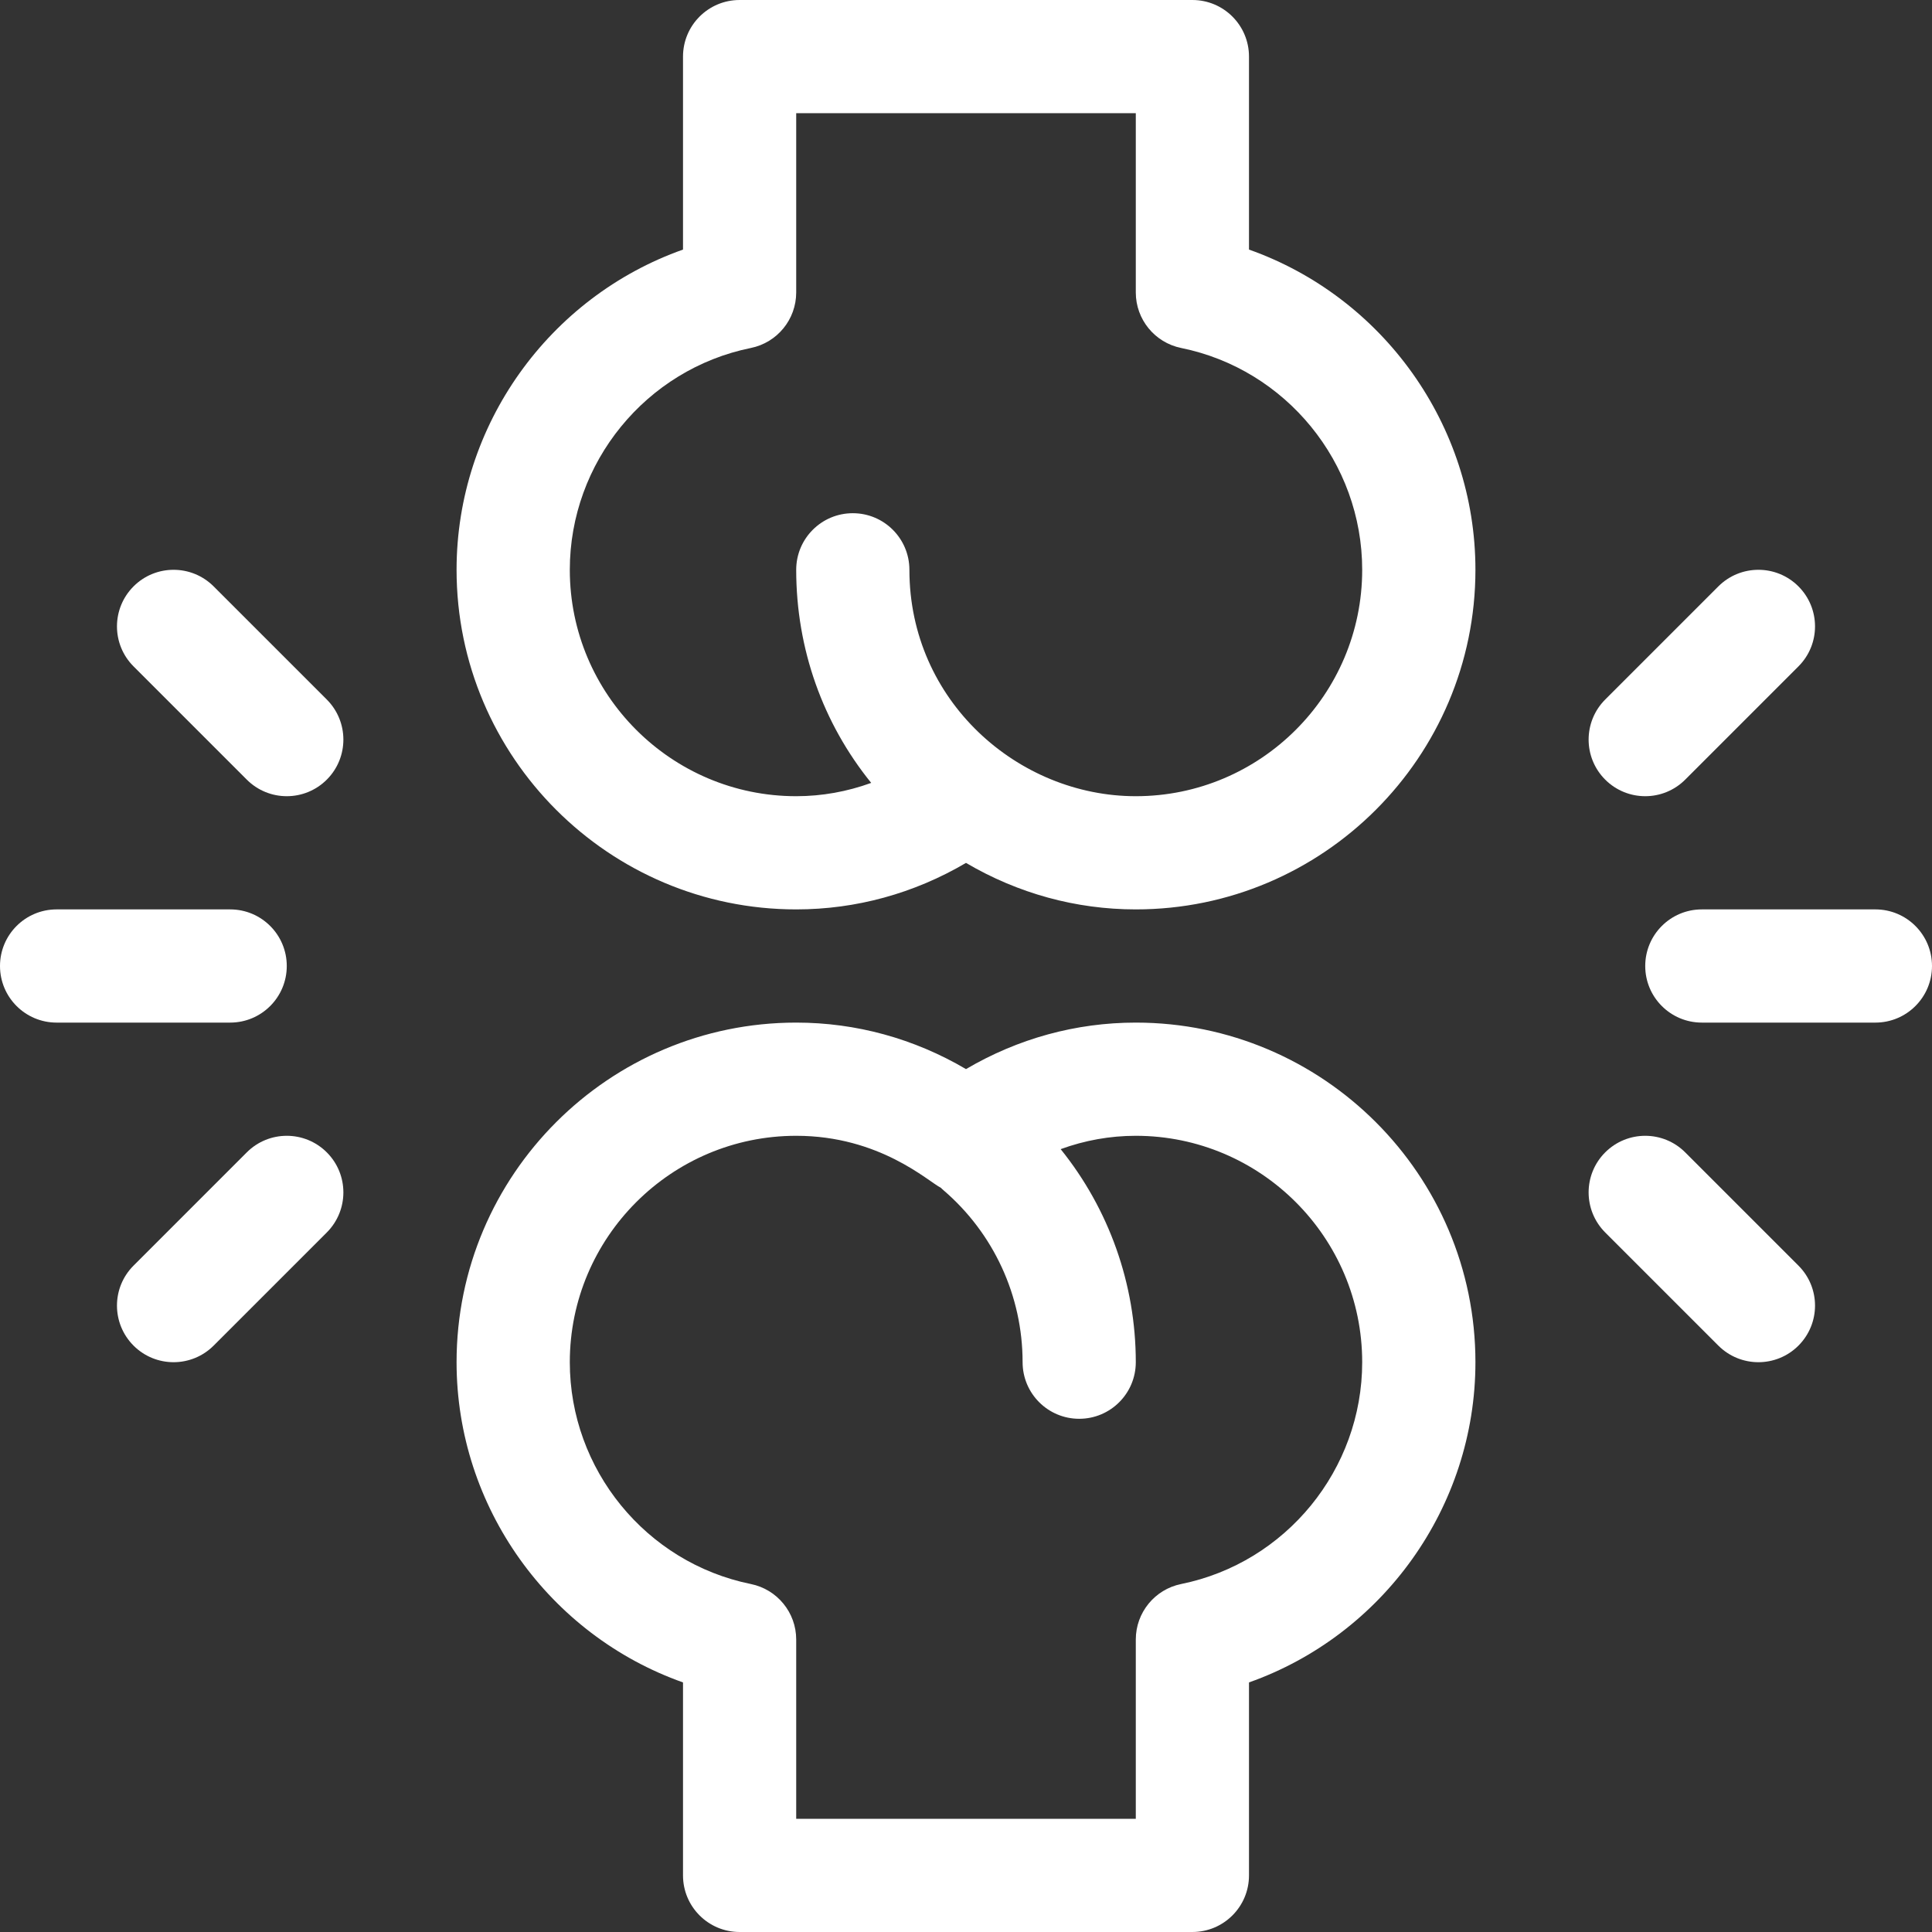 <svg width="44" height="44" viewBox="0 0 44 44" fill="none" xmlns="http://www.w3.org/2000/svg">
<rect x="0" y="0" width="44" height="44" fill="#333333" stroke="none"/>
<g clip-path="url(#clip0_4001_76)">
<path d="M25.867 23.289C24.503 23.289 23.182 23.653 22 24.348C20.818 23.653 19.497 23.289 18.133 23.289C13.868 23.289 10.398 26.759 10.398 31.023C10.398 34.325 12.512 37.239 15.555 38.316V42.711C15.555 43.423 16.132 44 16.844 44H27.156C27.868 44 28.445 43.423 28.445 42.711V38.316C31.488 37.239 33.602 34.325 33.602 31.023C33.602 26.759 30.132 23.289 25.867 23.289ZM26.9 36.075C26.299 36.197 25.867 36.726 25.867 37.339V41.422H18.133V37.339C18.133 36.726 17.701 36.197 17.1 36.075C14.711 35.59 12.977 33.466 12.977 31.023C12.977 28.18 15.29 25.867 18.133 25.867C20.034 25.867 21.139 26.907 21.426 27.05C21.445 27.068 21.463 27.087 21.484 27.104C22.631 28.086 23.289 29.515 23.289 31.023C23.289 31.735 23.866 32.312 24.578 32.312C25.29 32.312 25.867 31.735 25.867 31.023C25.867 29.242 25.255 27.535 24.156 26.171C24.704 25.971 25.28 25.867 25.867 25.867C28.71 25.867 31.023 28.18 31.023 31.023C31.023 33.466 29.289 35.59 26.9 36.075Z" fill="white"/>
<path d="M28.445 5.684V1.289C28.445 0.577 27.868 0 27.156 0H16.844C16.132 0 15.555 0.577 15.555 1.289V5.684C12.512 6.761 10.398 9.675 10.398 12.977C10.398 17.241 13.868 20.711 18.133 20.711C19.497 20.711 20.818 20.347 22 19.652C23.182 20.347 24.503 20.711 25.867 20.711C30.132 20.711 33.602 17.241 33.602 12.977C33.602 9.675 31.488 6.761 28.445 5.684ZM25.867 18.133C23.185 18.133 20.711 15.96 20.711 12.977C20.711 12.265 20.134 11.688 19.422 11.688C18.71 11.688 18.133 12.265 18.133 12.977C18.133 14.779 18.741 16.472 19.841 17.83C19.293 18.029 18.718 18.133 18.133 18.133C15.29 18.133 12.977 15.82 12.977 12.977C12.977 10.534 14.711 8.41 17.1 7.925C17.701 7.803 18.133 7.274 18.133 6.661V2.578H25.867V6.661C25.867 7.274 26.299 7.803 26.9 7.925C29.289 8.41 31.023 10.534 31.023 12.977C31.023 15.82 28.71 18.133 25.867 18.133Z" fill="white"/>
<path d="M42.711 20.711H38.758C38.046 20.711 37.469 21.288 37.469 22C37.469 22.712 38.046 23.289 38.758 23.289H42.711C43.423 23.289 44 22.712 44 22C44 21.288 43.423 20.711 42.711 20.711Z" fill="white"/>
<path d="M40.958 13.354C40.455 12.851 39.639 12.851 39.135 13.354L36.557 15.932C36.054 16.436 36.054 17.252 36.557 17.755C37.061 18.259 37.877 18.259 38.38 17.755L40.958 15.177C41.462 14.674 41.462 13.858 40.958 13.354Z" fill="white"/>
<path d="M40.958 28.823L38.38 26.245C37.877 25.741 37.061 25.741 36.557 26.245C36.054 26.748 36.054 27.564 36.557 28.068L39.135 30.646C39.639 31.149 40.455 31.149 40.958 30.646C41.462 30.142 41.462 29.326 40.958 28.823Z" fill="white"/>
<path d="M5.242 20.711H1.289C0.577 20.711 0 21.288 0 22C0 22.712 0.577 23.289 1.289 23.289H5.242C5.954 23.289 6.531 22.712 6.531 22C6.531 21.288 5.954 20.711 5.242 20.711Z" fill="white"/>
<path d="M7.443 15.932L4.865 13.354C4.361 12.851 3.545 12.851 3.042 13.354C2.538 13.858 2.538 14.674 3.042 15.177L5.62 17.755C6.123 18.259 6.939 18.259 7.443 17.755C7.946 17.252 7.946 16.436 7.443 15.932Z" fill="white"/>
<path d="M7.443 26.245C6.939 25.741 6.123 25.741 5.62 26.245L3.042 28.823C2.538 29.326 2.538 30.142 3.042 30.646C3.545 31.149 4.361 31.149 4.865 30.646L7.443 28.068C7.946 27.564 7.946 26.748 7.443 26.245Z" fill="white"/>
</g>
<defs>
<clipPath id="clip0_4001_76">
<rect width="44" height="44" fill="white"/>
</clipPath>
</defs>
</svg>
